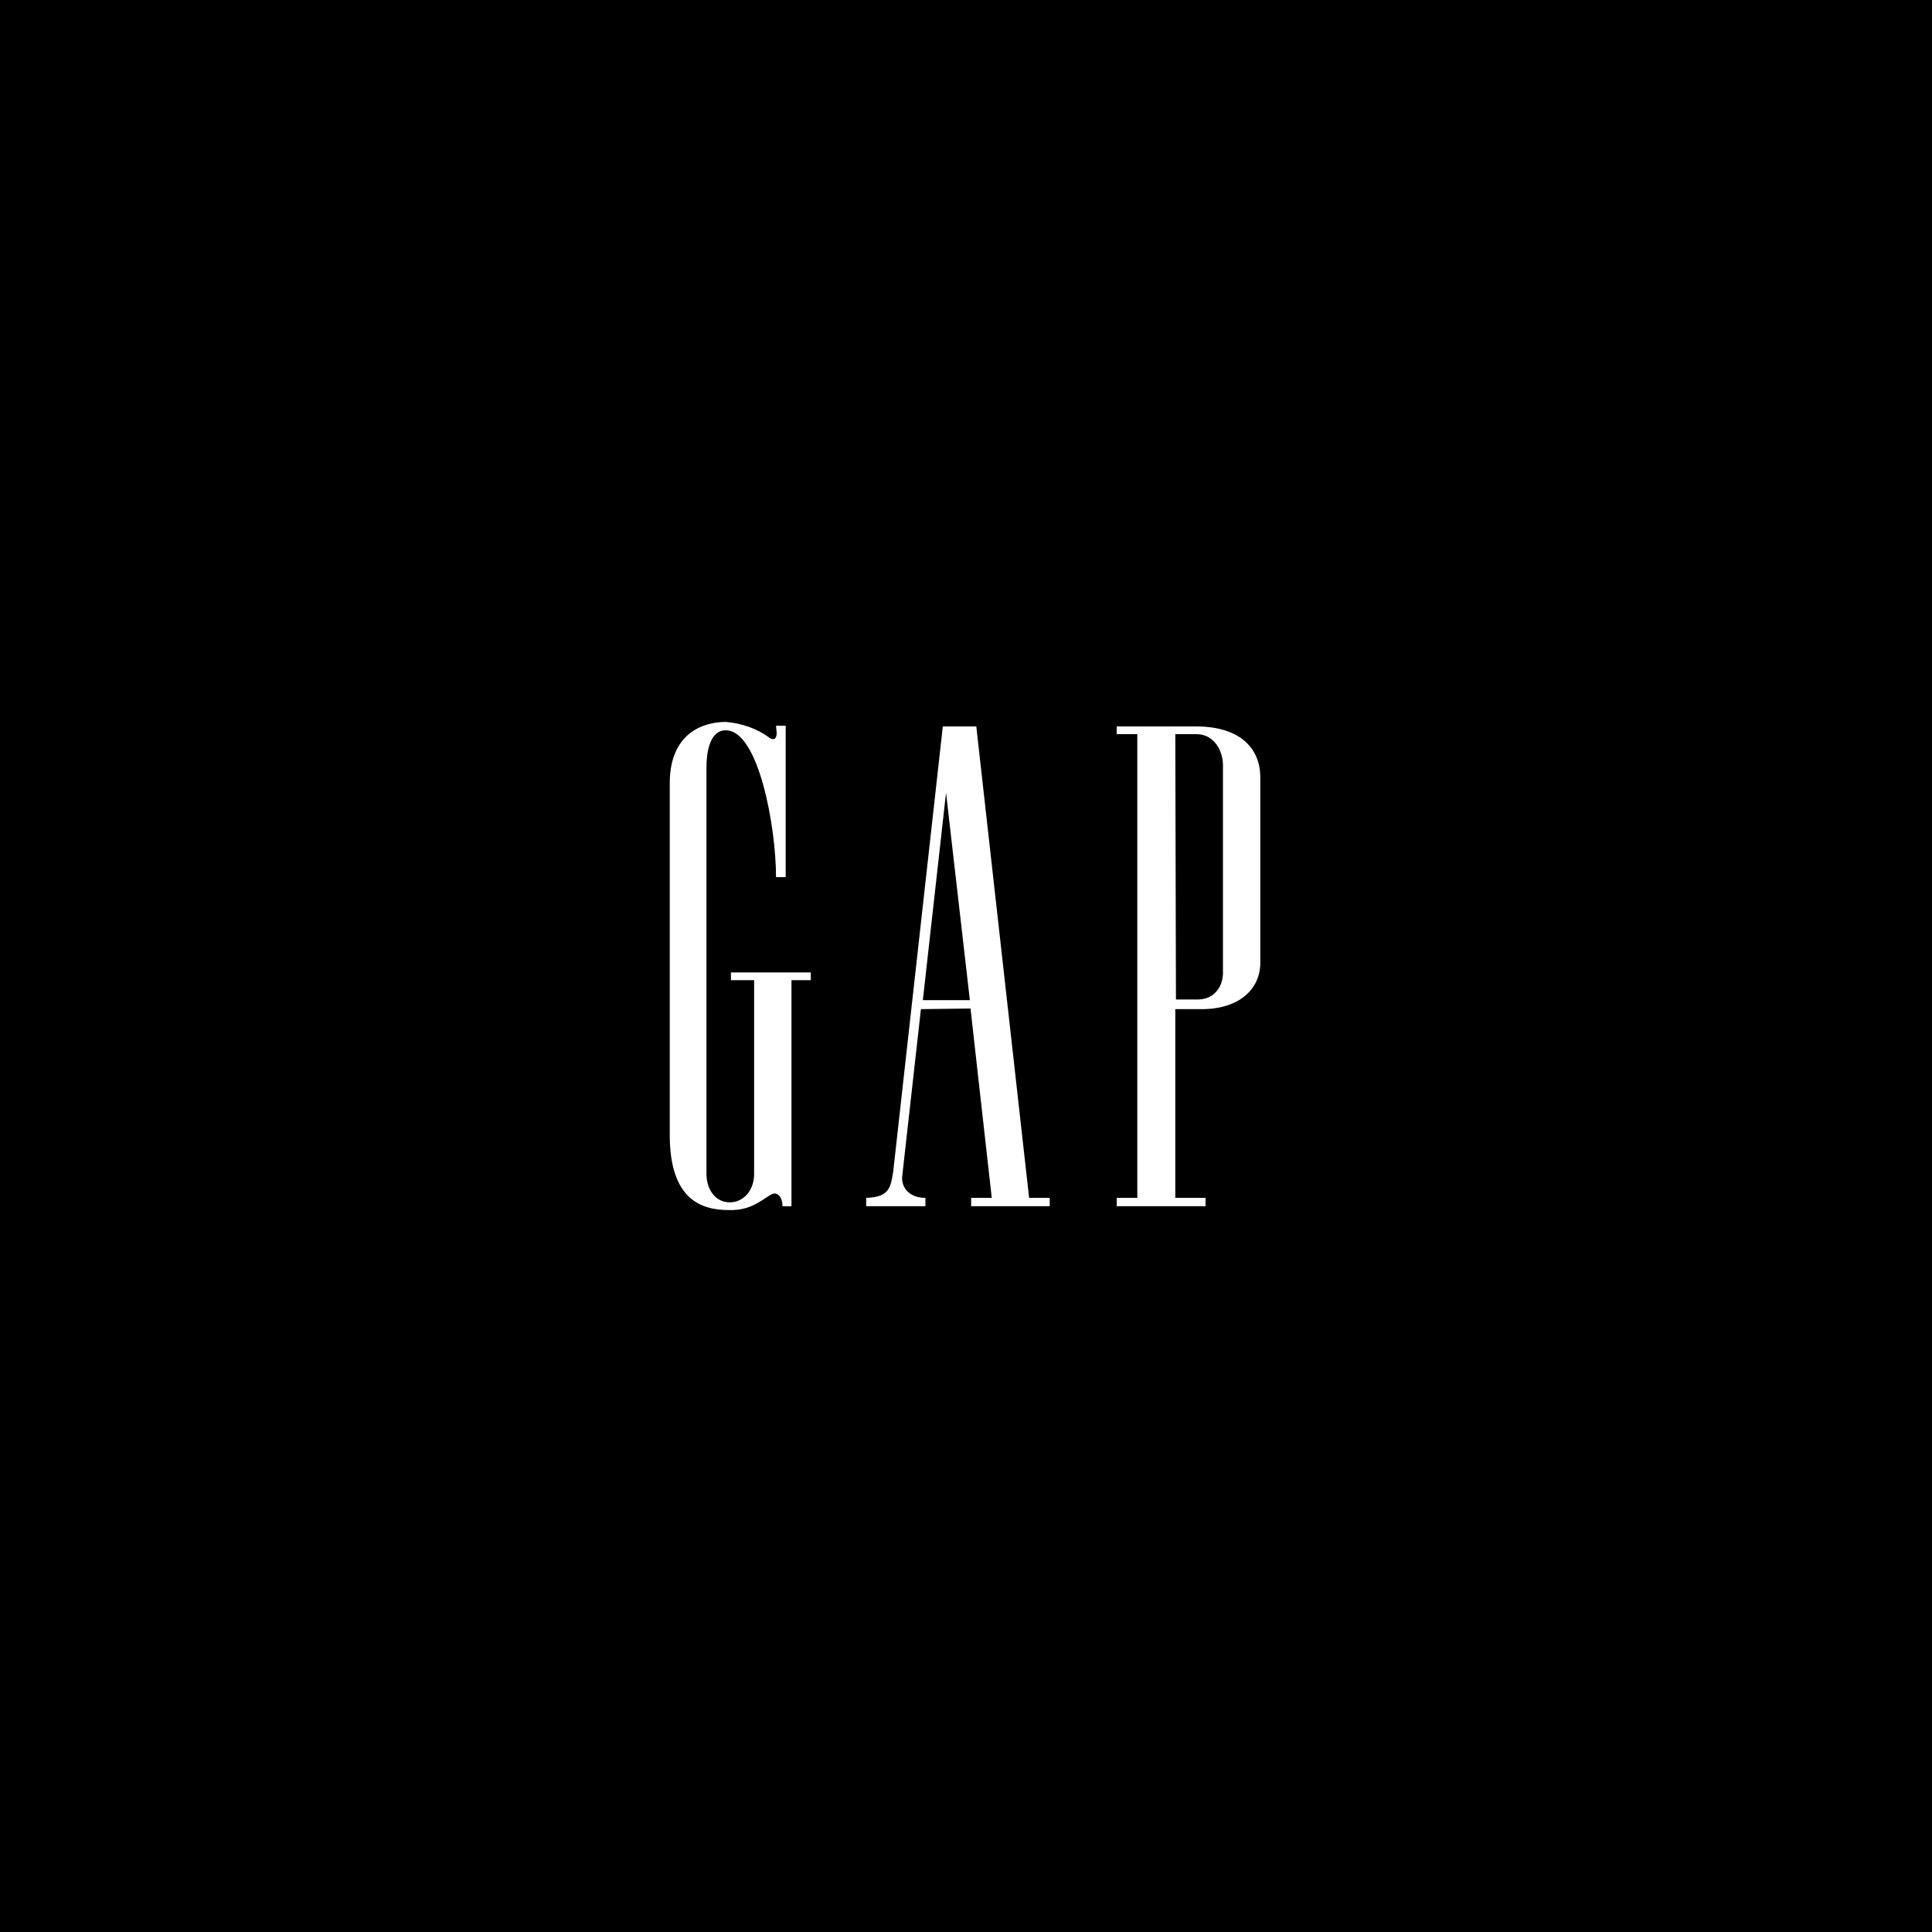 <?xml version="1.0" encoding="utf-8"?>
<!-- Generator: Adobe Illustrator 16.0.0, SVG Export Plug-In . SVG Version: 6.00 Build 0)  -->
<!DOCTYPE svg PUBLIC "-//W3C//DTD SVG 1.1//EN" "http://www.w3.org/Graphics/SVG/1.1/DTD/svg11.dtd">
<svg version="1.1" id="Layer_1" xmlns="http://www.w3.org/2000/svg" xmlns:xlink="http://www.w3.org/1999/xlink" x="0px" y="0px"
	 width="500px" height="500px" viewBox="0 0 500 500" enable-background="new 0 0 500 500" xml:space="preserve">
<title>gap logo</title>
<polygon points="500.252,500.166 500.252,0 -0.251,0 -0.251,500.166 "/>
<path fill="#FFFFFF" d="M304.166,190h5.167c5-0.167,7.167,4.5,7.167,8v53.334c0.167,3.832-2.167,7.332-6.5,7.332h-5.666L304.166,190
	L304.166,190z M309.5,188H289v2h5.334v120H289v2.166h23V310h-7.834v-48.834H311c9.667,0,15.167-5.166,15.167-12v-48
	C326.167,194.167,321.5,188,309.5,188L309.5,188z"/>
<path fill="#FFFFFF" d="M201,189.667c0,2-1.167,1.833-2,1.167c-3.167-2.333-7.167-3.667-11.167-4c-6,0-14.333,3-14.5,15.5v91.833
	c0.167,16,7.833,19,15.333,19c6,0.168,8.833-3,11.167-4.166c1.333-0.5,2.667,0.666,2.667,3.166h2.333v-58.5h5v-2h-20.667v2h6v50.168
	c0,4.166-2.667,7.332-6.333,7.332c-3.667,0-6-3.332-6-7.332V198.5c0-2.833,0.5-9.5,5-9.5c8.5,0,13,25,13,38h2.5v-39.167h-2.5
	L201,189.667L201,189.667z"/>
<path fill="#FFFFFF" d="M238.833,258.834l6-53.667L251,258.834H238.833z M251.166,261l5.5,49h-5.332v2.166h20.332V310h-5.332
	l-13.668-122H244l-12.833,115.166c-0.667,4.168-1,6.668-7,6.834v2.166H239.5V310c-4.333,0-6.333-2.834-6-5.666l4.833-43.168
	L251.166,261z"/>
</svg>
